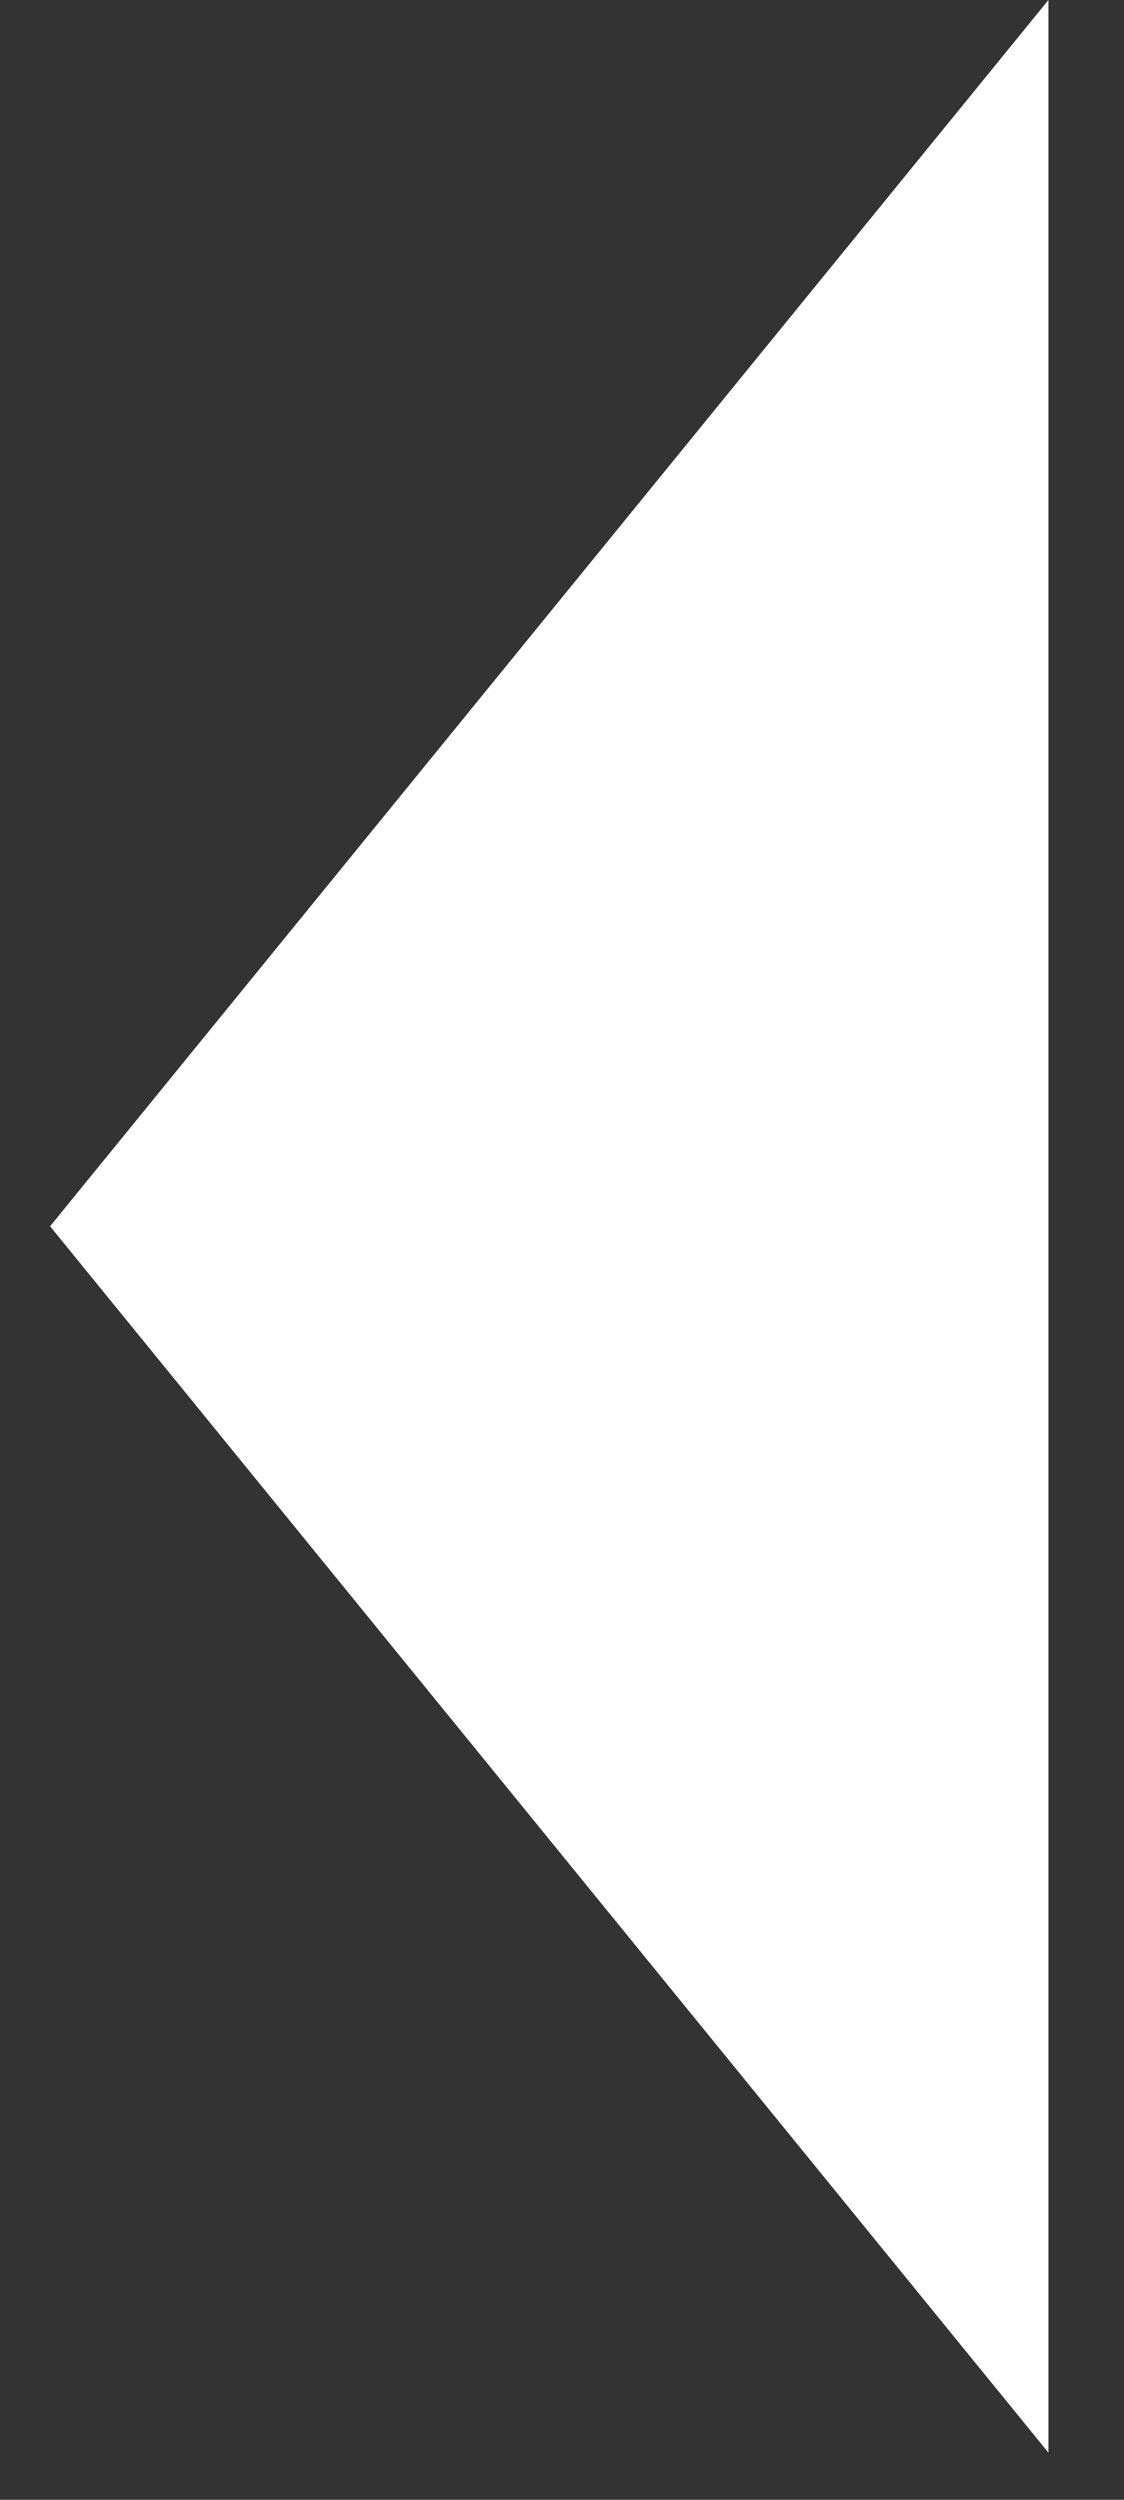 <svg width="9" height="20" viewBox="0 0 9 20" fill="none" xmlns="http://www.w3.org/2000/svg">
<rect x="0" y="0" width="9" height="20" fill="#333333" stroke="none"/>
<path d="M0.401 9.811L8.395 1.39781e-06L8.395 19.623L0.401 9.811Z" fill="white"/>
</svg>
